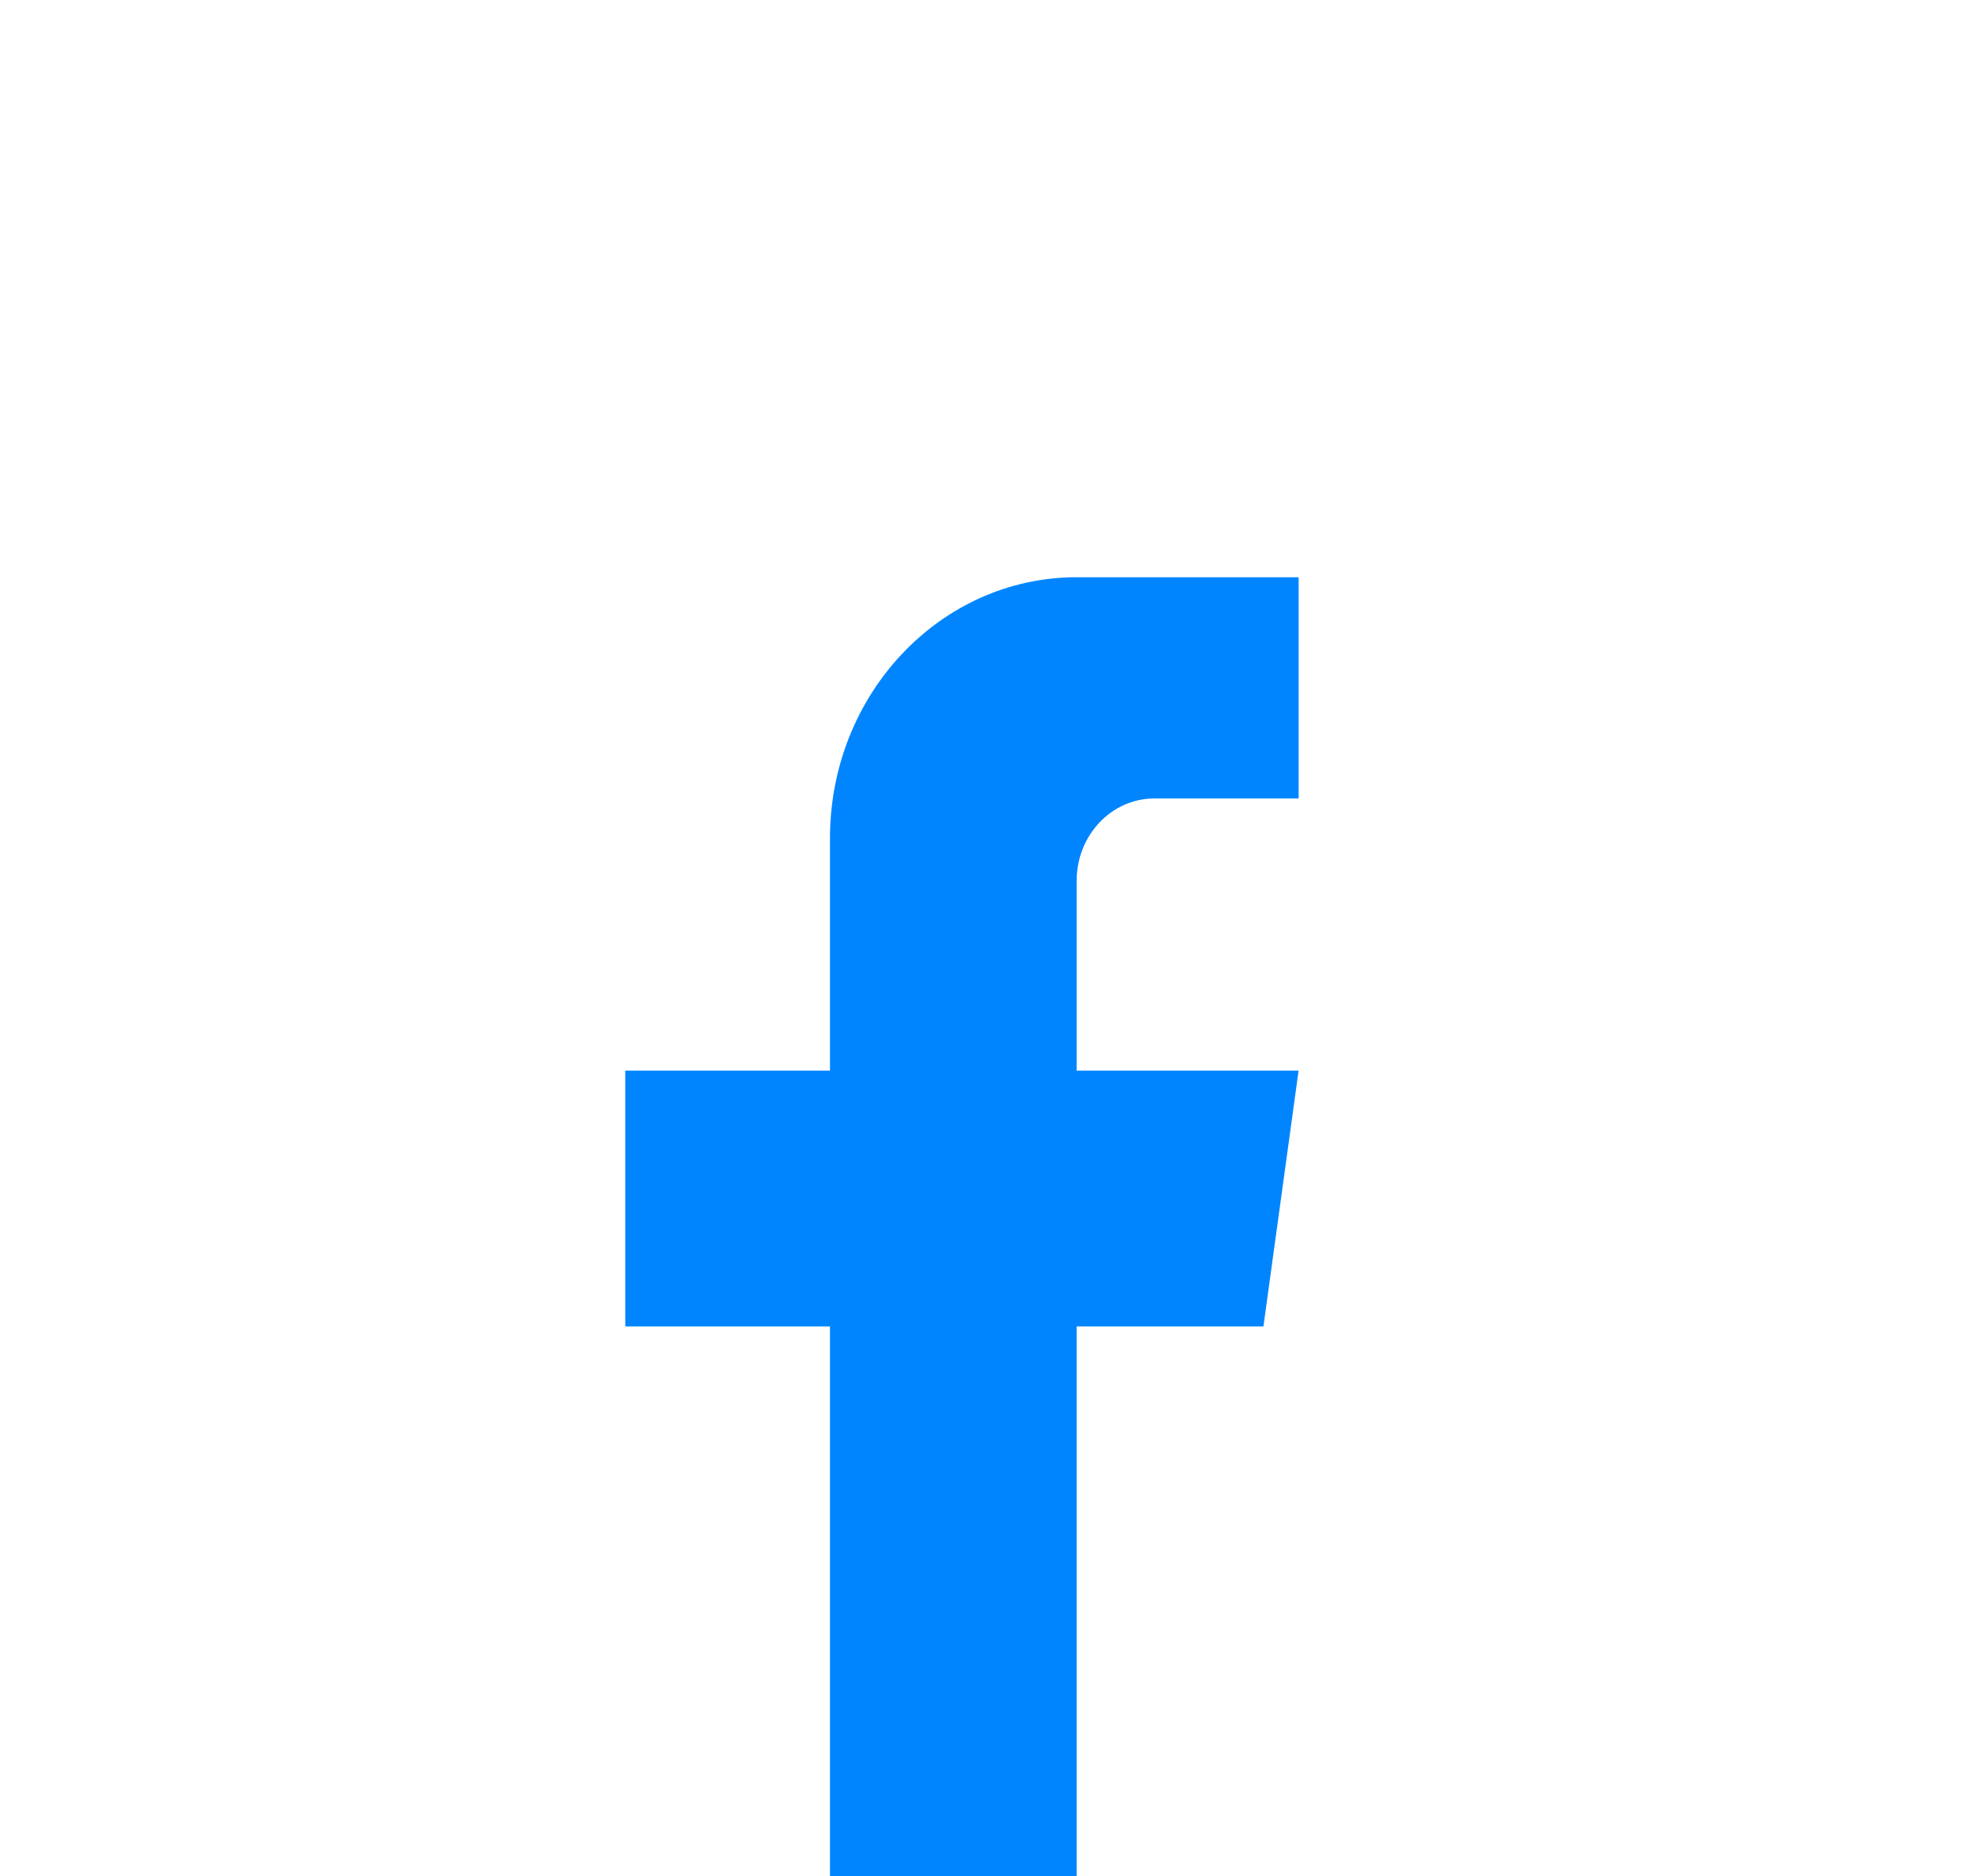 <svg width="41" height="39" viewBox="0 0 41 39" fill="none" xmlns="http://www.w3.org/2000/svg">
<path d="M22.384 18.309V22.257H26.999L26.268 27.575H22.384V39.826C21.605 39.94 20.808 40 19.999 40C19.066 40 18.149 39.921 17.256 39.769V27.575H13V22.257H17.256V17.427C17.256 14.43 19.552 12 22.385 12V12.002C22.393 12.002 22.401 12 22.409 12H27V16.599H24C23.108 16.599 22.385 17.365 22.385 18.308L22.384 18.309Z" fill="#0085FF"/>
</svg>
